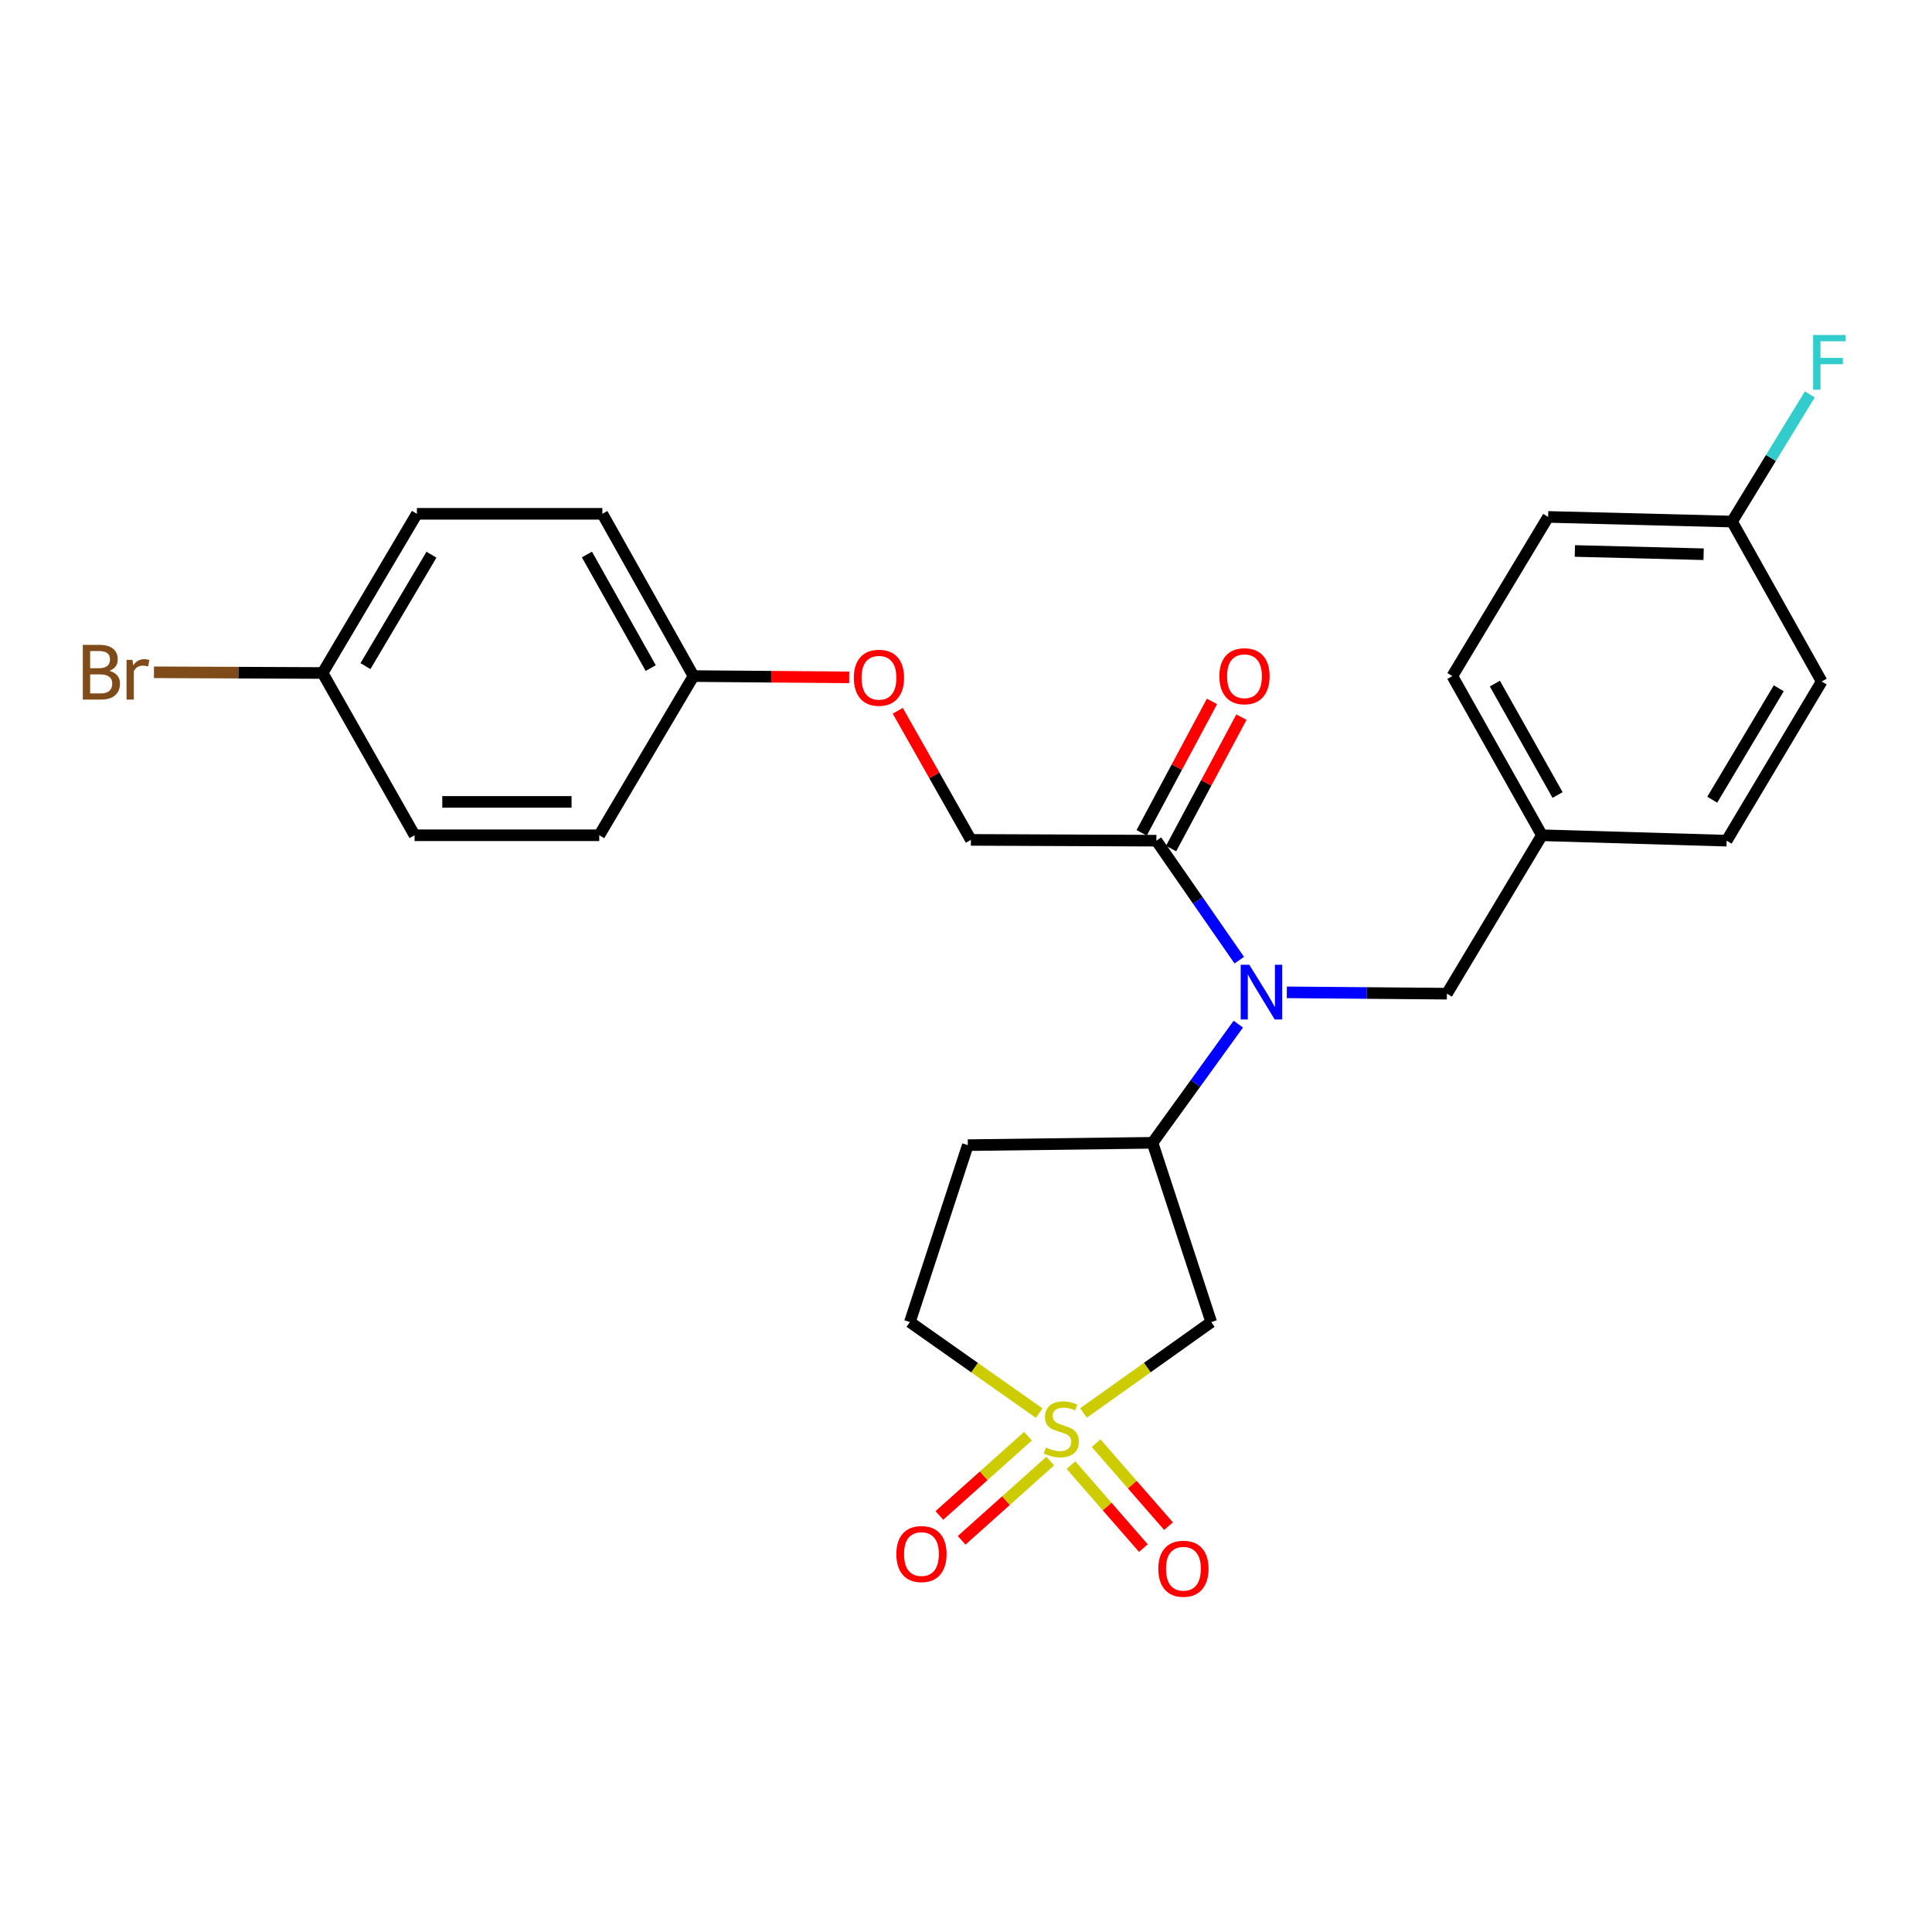 <?xml version='1.0' encoding='iso-8859-1'?>
<svg version='1.1' baseProfile='full'
              xmlns='http://www.w3.org/2000/svg'
                      xmlns:rdkit='http://www.rdkit.org/xml'
                      xmlns:xlink='http://www.w3.org/1999/xlink'
                  xml:space='preserve'
width='1000px' height='1000px' viewBox='0 0 1000 1000'>
<!-- END OF HEADER -->
<rect style='opacity:1.0;fill:#FFFFFF;stroke:none' width='1000' height='1000' x='0' y='0'> </rect>
<path class='bond-0' d='M 560.814,731.347 L 593.872,707.825' style='fill:none;fill-rule:evenodd;stroke:#CCCC00;stroke-width:6px;stroke-linecap:butt;stroke-linejoin:miter;stroke-opacity:1' />
<path class='bond-0' d='M 593.872,707.825 L 626.93,684.303' style='fill:none;fill-rule:evenodd;stroke:#000000;stroke-width:6px;stroke-linecap:butt;stroke-linejoin:miter;stroke-opacity:1' />
<path class='bond-4' d='M 532.085,743.363 L 509.155,763.881' style='fill:none;fill-rule:evenodd;stroke:#CCCC00;stroke-width:6px;stroke-linecap:butt;stroke-linejoin:miter;stroke-opacity:1' />
<path class='bond-4' d='M 509.155,763.881 L 486.224,784.399' style='fill:none;fill-rule:evenodd;stroke:#FF0000;stroke-width:6px;stroke-linecap:butt;stroke-linejoin:miter;stroke-opacity:1' />
<path class='bond-4' d='M 543.603,756.236 L 520.673,776.754' style='fill:none;fill-rule:evenodd;stroke:#CCCC00;stroke-width:6px;stroke-linecap:butt;stroke-linejoin:miter;stroke-opacity:1' />
<path class='bond-4' d='M 520.673,776.754 L 497.742,797.272' style='fill:none;fill-rule:evenodd;stroke:#FF0000;stroke-width:6px;stroke-linecap:butt;stroke-linejoin:miter;stroke-opacity:1' />
<path class='bond-5' d='M 554.329,758.337 L 573.072,779.813' style='fill:none;fill-rule:evenodd;stroke:#CCCC00;stroke-width:6px;stroke-linecap:butt;stroke-linejoin:miter;stroke-opacity:1' />
<path class='bond-5' d='M 573.072,779.813 L 591.816,801.289' style='fill:none;fill-rule:evenodd;stroke:#FF0000;stroke-width:6px;stroke-linecap:butt;stroke-linejoin:miter;stroke-opacity:1' />
<path class='bond-5' d='M 567.343,746.979 L 586.086,768.455' style='fill:none;fill-rule:evenodd;stroke:#CCCC00;stroke-width:6px;stroke-linecap:butt;stroke-linejoin:miter;stroke-opacity:1' />
<path class='bond-5' d='M 586.086,768.455 L 604.83,789.931' style='fill:none;fill-rule:evenodd;stroke:#FF0000;stroke-width:6px;stroke-linecap:butt;stroke-linejoin:miter;stroke-opacity:1' />
<path class='bond-7' d='M 537.877,731.421 L 504.414,707.862' style='fill:none;fill-rule:evenodd;stroke:#CCCC00;stroke-width:6px;stroke-linecap:butt;stroke-linejoin:miter;stroke-opacity:1' />
<path class='bond-7' d='M 504.414,707.862 L 470.952,684.303' style='fill:none;fill-rule:evenodd;stroke:#000000;stroke-width:6px;stroke-linecap:butt;stroke-linejoin:miter;stroke-opacity:1' />
<path class='bond-2' d='M 626.93,684.303 L 596.548,591.516' style='fill:none;fill-rule:evenodd;stroke:#000000;stroke-width:6px;stroke-linecap:butt;stroke-linejoin:miter;stroke-opacity:1' />
<path class='bond-1' d='M 640.944,530.093 L 618.746,560.804' style='fill:none;fill-rule:evenodd;stroke:#0000FF;stroke-width:6px;stroke-linecap:butt;stroke-linejoin:miter;stroke-opacity:1' />
<path class='bond-1' d='M 618.746,560.804 L 596.548,591.516' style='fill:none;fill-rule:evenodd;stroke:#000000;stroke-width:6px;stroke-linecap:butt;stroke-linejoin:miter;stroke-opacity:1' />
<path class='bond-3' d='M 641.442,496.982 L 619.993,466.058' style='fill:none;fill-rule:evenodd;stroke:#0000FF;stroke-width:6px;stroke-linecap:butt;stroke-linejoin:miter;stroke-opacity:1' />
<path class='bond-3' d='M 619.993,466.058 L 598.544,435.134' style='fill:none;fill-rule:evenodd;stroke:#000000;stroke-width:6px;stroke-linecap:butt;stroke-linejoin:miter;stroke-opacity:1' />
<path class='bond-8' d='M 666.057,513.636 L 707.488,513.98' style='fill:none;fill-rule:evenodd;stroke:#0000FF;stroke-width:6px;stroke-linecap:butt;stroke-linejoin:miter;stroke-opacity:1' />
<path class='bond-8' d='M 707.488,513.98 L 748.919,514.323' style='fill:none;fill-rule:evenodd;stroke:#000000;stroke-width:6px;stroke-linecap:butt;stroke-linejoin:miter;stroke-opacity:1' />
<path class='bond-26' d='M 596.548,591.516 L 500.94,592.725' style='fill:none;fill-rule:evenodd;stroke:#000000;stroke-width:6px;stroke-linecap:butt;stroke-linejoin:miter;stroke-opacity:1' />
<path class='bond-9' d='M 598.544,435.134 L 502.533,434.722' style='fill:none;fill-rule:evenodd;stroke:#000000;stroke-width:6px;stroke-linecap:butt;stroke-linejoin:miter;stroke-opacity:1' />
<path class='bond-10' d='M 606.159,439.209 L 624.36,405.199' style='fill:none;fill-rule:evenodd;stroke:#000000;stroke-width:6px;stroke-linecap:butt;stroke-linejoin:miter;stroke-opacity:1' />
<path class='bond-10' d='M 624.36,405.199 L 642.56,371.189' style='fill:none;fill-rule:evenodd;stroke:#FF0000;stroke-width:6px;stroke-linecap:butt;stroke-linejoin:miter;stroke-opacity:1' />
<path class='bond-10' d='M 590.93,431.059 L 609.13,397.049' style='fill:none;fill-rule:evenodd;stroke:#000000;stroke-width:6px;stroke-linecap:butt;stroke-linejoin:miter;stroke-opacity:1' />
<path class='bond-10' d='M 609.13,397.049 L 627.33,363.039' style='fill:none;fill-rule:evenodd;stroke:#FF0000;stroke-width:6px;stroke-linecap:butt;stroke-linejoin:miter;stroke-opacity:1' />
<path class='bond-6' d='M 500.94,592.725 L 470.952,684.303' style='fill:none;fill-rule:evenodd;stroke:#000000;stroke-width:6px;stroke-linecap:butt;stroke-linejoin:miter;stroke-opacity:1' />
<path class='bond-12' d='M 748.919,514.323 L 798.1,432.332' style='fill:none;fill-rule:evenodd;stroke:#000000;stroke-width:6px;stroke-linecap:butt;stroke-linejoin:miter;stroke-opacity:1' />
<path class='bond-11' d='M 502.533,434.722 L 483.604,401.31' style='fill:none;fill-rule:evenodd;stroke:#000000;stroke-width:6px;stroke-linecap:butt;stroke-linejoin:miter;stroke-opacity:1' />
<path class='bond-11' d='M 483.604,401.31 L 464.675,367.899' style='fill:none;fill-rule:evenodd;stroke:#FF0000;stroke-width:6px;stroke-linecap:butt;stroke-linejoin:miter;stroke-opacity:1' />
<path class='bond-13' d='M 439.545,350.599 L 399.249,350.268' style='fill:none;fill-rule:evenodd;stroke:#FF0000;stroke-width:6px;stroke-linecap:butt;stroke-linejoin:miter;stroke-opacity:1' />
<path class='bond-13' d='M 399.249,350.268 L 358.953,349.938' style='fill:none;fill-rule:evenodd;stroke:#000000;stroke-width:6px;stroke-linecap:butt;stroke-linejoin:miter;stroke-opacity:1' />
<path class='bond-18' d='M 798.1,432.332 L 893.708,435.134' style='fill:none;fill-rule:evenodd;stroke:#000000;stroke-width:6px;stroke-linecap:butt;stroke-linejoin:miter;stroke-opacity:1' />
<path class='bond-19' d='M 798.1,432.332 L 751.731,349.938' style='fill:none;fill-rule:evenodd;stroke:#000000;stroke-width:6px;stroke-linecap:butt;stroke-linejoin:miter;stroke-opacity:1' />
<path class='bond-19' d='M 806.198,411.501 L 773.739,353.826' style='fill:none;fill-rule:evenodd;stroke:#000000;stroke-width:6px;stroke-linecap:butt;stroke-linejoin:miter;stroke-opacity:1' />
<path class='bond-20' d='M 358.953,349.938 L 310.175,432.332' style='fill:none;fill-rule:evenodd;stroke:#000000;stroke-width:6px;stroke-linecap:butt;stroke-linejoin:miter;stroke-opacity:1' />
<path class='bond-21' d='M 358.953,349.938 L 311.777,265.951' style='fill:none;fill-rule:evenodd;stroke:#000000;stroke-width:6px;stroke-linecap:butt;stroke-linejoin:miter;stroke-opacity:1' />
<path class='bond-21' d='M 336.816,345.799 L 303.793,287.008' style='fill:none;fill-rule:evenodd;stroke:#000000;stroke-width:6px;stroke-linecap:butt;stroke-linejoin:miter;stroke-opacity:1' />
<path class='bond-14' d='M 166.978,348.345 L 215.785,265.951' style='fill:none;fill-rule:evenodd;stroke:#000000;stroke-width:6px;stroke-linecap:butt;stroke-linejoin:miter;stroke-opacity:1' />
<path class='bond-14' d='M 189.161,344.789 L 223.326,287.114' style='fill:none;fill-rule:evenodd;stroke:#000000;stroke-width:6px;stroke-linecap:butt;stroke-linejoin:miter;stroke-opacity:1' />
<path class='bond-17' d='M 166.978,348.345 L 123.333,348.161' style='fill:none;fill-rule:evenodd;stroke:#000000;stroke-width:6px;stroke-linecap:butt;stroke-linejoin:miter;stroke-opacity:1' />
<path class='bond-17' d='M 123.333,348.161 L 79.688,347.977' style='fill:none;fill-rule:evenodd;stroke:#7F4C19;stroke-width:6px;stroke-linecap:butt;stroke-linejoin:miter;stroke-opacity:1' />
<path class='bond-28' d='M 166.978,348.345 L 214.586,432.332' style='fill:none;fill-rule:evenodd;stroke:#000000;stroke-width:6px;stroke-linecap:butt;stroke-linejoin:miter;stroke-opacity:1' />
<path class='bond-15' d='M 896.501,269.962 L 801.315,267.554' style='fill:none;fill-rule:evenodd;stroke:#000000;stroke-width:6px;stroke-linecap:butt;stroke-linejoin:miter;stroke-opacity:1' />
<path class='bond-15' d='M 881.786,286.869 L 815.156,285.183' style='fill:none;fill-rule:evenodd;stroke:#000000;stroke-width:6px;stroke-linecap:butt;stroke-linejoin:miter;stroke-opacity:1' />
<path class='bond-16' d='M 896.501,269.962 L 916.628,237.048' style='fill:none;fill-rule:evenodd;stroke:#000000;stroke-width:6px;stroke-linecap:butt;stroke-linejoin:miter;stroke-opacity:1' />
<path class='bond-16' d='M 916.628,237.048 L 936.756,204.133' style='fill:none;fill-rule:evenodd;stroke:#33CCCC;stroke-width:6px;stroke-linecap:butt;stroke-linejoin:miter;stroke-opacity:1' />
<path class='bond-27' d='M 896.501,269.962 L 942.899,352.75' style='fill:none;fill-rule:evenodd;stroke:#000000;stroke-width:6px;stroke-linecap:butt;stroke-linejoin:miter;stroke-opacity:1' />
<path class='bond-24' d='M 893.708,435.134 L 942.899,352.75' style='fill:none;fill-rule:evenodd;stroke:#000000;stroke-width:6px;stroke-linecap:butt;stroke-linejoin:miter;stroke-opacity:1' />
<path class='bond-24' d='M 886.256,413.921 L 920.69,356.252' style='fill:none;fill-rule:evenodd;stroke:#000000;stroke-width:6px;stroke-linecap:butt;stroke-linejoin:miter;stroke-opacity:1' />
<path class='bond-22' d='M 751.731,349.938 L 801.315,267.554' style='fill:none;fill-rule:evenodd;stroke:#000000;stroke-width:6px;stroke-linecap:butt;stroke-linejoin:miter;stroke-opacity:1' />
<path class='bond-23' d='M 310.175,432.332 L 214.586,432.332' style='fill:none;fill-rule:evenodd;stroke:#000000;stroke-width:6px;stroke-linecap:butt;stroke-linejoin:miter;stroke-opacity:1' />
<path class='bond-23' d='M 295.836,415.059 L 228.924,415.059' style='fill:none;fill-rule:evenodd;stroke:#000000;stroke-width:6px;stroke-linecap:butt;stroke-linejoin:miter;stroke-opacity:1' />
<path class='bond-25' d='M 311.777,265.951 L 215.785,265.951' style='fill:none;fill-rule:evenodd;stroke:#000000;stroke-width:6px;stroke-linecap:butt;stroke-linejoin:miter;stroke-opacity:1' />
<path  class='atom-0' d='M 541.354 749.221
Q 541.674 749.341, 542.994 749.901
Q 544.314 750.461, 545.754 750.821
Q 547.234 751.141, 548.674 751.141
Q 551.354 751.141, 552.914 749.861
Q 554.474 748.541, 554.474 746.261
Q 554.474 744.701, 553.674 743.741
Q 552.914 742.781, 551.714 742.261
Q 550.514 741.741, 548.514 741.141
Q 545.994 740.381, 544.474 739.661
Q 542.994 738.941, 541.914 737.421
Q 540.874 735.901, 540.874 733.341
Q 540.874 729.781, 543.274 727.581
Q 545.714 725.381, 550.514 725.381
Q 553.794 725.381, 557.514 726.941
L 556.594 730.021
Q 553.194 728.621, 550.634 728.621
Q 547.874 728.621, 546.354 729.781
Q 544.834 730.901, 544.874 732.861
Q 544.874 734.381, 545.634 735.301
Q 546.434 736.221, 547.554 736.741
Q 548.714 737.261, 550.634 737.861
Q 553.194 738.661, 554.714 739.461
Q 556.234 740.261, 557.314 741.901
Q 558.434 743.501, 558.434 746.261
Q 558.434 750.181, 555.794 752.301
Q 553.194 754.381, 548.834 754.381
Q 546.314 754.381, 544.394 753.821
Q 542.514 753.301, 540.274 752.381
L 541.354 749.221
' fill='#CCCC00'/>
<path  class='atom-2' d='M 646.657 499.367
L 655.937 514.367
Q 656.857 515.847, 658.337 518.527
Q 659.817 521.207, 659.897 521.367
L 659.897 499.367
L 663.657 499.367
L 663.657 527.687
L 659.777 527.687
L 649.817 511.287
Q 648.657 509.367, 647.417 507.167
Q 646.217 504.967, 645.857 504.287
L 645.857 527.687
L 642.177 527.687
L 642.177 499.367
L 646.657 499.367
' fill='#0000FF'/>
<path  class='atom-5' d='M 463.94 804.376
Q 463.94 797.576, 467.3 793.776
Q 470.66 789.976, 476.94 789.976
Q 483.22 789.976, 486.58 793.776
Q 489.94 797.576, 489.94 804.376
Q 489.94 811.256, 486.54 815.176
Q 483.14 819.056, 476.94 819.056
Q 470.7 819.056, 467.3 815.176
Q 463.94 811.296, 463.94 804.376
M 476.94 815.856
Q 481.26 815.856, 483.58 812.976
Q 485.94 810.056, 485.94 804.376
Q 485.94 798.816, 483.58 796.016
Q 481.26 793.176, 476.94 793.176
Q 472.62 793.176, 470.26 795.976
Q 467.94 798.776, 467.94 804.376
Q 467.94 810.096, 470.26 812.976
Q 472.62 815.856, 476.94 815.856
' fill='#FF0000'/>
<path  class='atom-6' d='M 599.536 811.976
Q 599.536 805.176, 602.896 801.376
Q 606.256 797.576, 612.536 797.576
Q 618.816 797.576, 622.176 801.376
Q 625.536 805.176, 625.536 811.976
Q 625.536 818.856, 622.136 822.776
Q 618.736 826.656, 612.536 826.656
Q 606.296 826.656, 602.896 822.776
Q 599.536 818.896, 599.536 811.976
M 612.536 823.456
Q 616.856 823.456, 619.176 820.576
Q 621.536 817.656, 621.536 811.976
Q 621.536 806.416, 619.176 803.616
Q 616.856 800.776, 612.536 800.776
Q 608.216 800.776, 605.856 803.576
Q 603.536 806.376, 603.536 811.976
Q 603.536 817.696, 605.856 820.576
Q 608.216 823.456, 612.536 823.456
' fill='#FF0000'/>
<path  class='atom-11' d='M 631.137 350.018
Q 631.137 343.218, 634.497 339.418
Q 637.857 335.618, 644.137 335.618
Q 650.417 335.618, 653.777 339.418
Q 657.137 343.218, 657.137 350.018
Q 657.137 356.898, 653.737 360.818
Q 650.337 364.698, 644.137 364.698
Q 637.897 364.698, 634.497 360.818
Q 631.137 356.938, 631.137 350.018
M 644.137 361.498
Q 648.457 361.498, 650.777 358.618
Q 653.137 355.698, 653.137 350.018
Q 653.137 344.458, 650.777 341.658
Q 648.457 338.818, 644.137 338.818
Q 639.817 338.818, 637.457 341.618
Q 635.137 344.418, 635.137 350.018
Q 635.137 355.738, 637.457 358.618
Q 639.817 361.498, 644.137 361.498
' fill='#FF0000'/>
<path  class='atom-12' d='M 441.945 350.805
Q 441.945 344.005, 445.305 340.205
Q 448.665 336.405, 454.945 336.405
Q 461.225 336.405, 464.585 340.205
Q 467.945 344.005, 467.945 350.805
Q 467.945 357.685, 464.545 361.605
Q 461.145 365.485, 454.945 365.485
Q 448.705 365.485, 445.305 361.605
Q 441.945 357.725, 441.945 350.805
M 454.945 362.285
Q 459.265 362.285, 461.585 359.405
Q 463.945 356.485, 463.945 350.805
Q 463.945 345.245, 461.585 342.445
Q 459.265 339.605, 454.945 339.605
Q 450.625 339.605, 448.265 342.405
Q 445.945 345.205, 445.945 350.805
Q 445.945 356.525, 448.265 359.405
Q 450.625 362.285, 454.945 362.285
' fill='#FF0000'/>
<path  class='atom-17' d='M 938.471 173.399
L 955.311 173.399
L 955.311 176.639
L 942.271 176.639
L 942.271 185.239
L 953.871 185.239
L 953.871 188.519
L 942.271 188.519
L 942.271 201.719
L 938.471 201.719
L 938.471 173.399
' fill='#33CCCC'/>
<path  class='atom-18' d='M 56.619 347.222
Q 59.339 347.982, 60.699 349.662
Q 62.099 351.302, 62.099 353.742
Q 62.099 357.662, 59.579 359.902
Q 57.099 362.102, 52.379 362.102
L 42.859 362.102
L 42.859 333.782
L 51.219 333.782
Q 56.059 333.782, 58.499 335.742
Q 60.939 337.702, 60.939 341.302
Q 60.939 345.582, 56.619 347.222
M 46.659 336.982
L 46.659 345.862
L 51.219 345.862
Q 54.019 345.862, 55.459 344.742
Q 56.939 343.582, 56.939 341.302
Q 56.939 336.982, 51.219 336.982
L 46.659 336.982
M 52.379 358.902
Q 55.139 358.902, 56.619 357.582
Q 58.099 356.262, 58.099 353.742
Q 58.099 351.422, 56.459 350.262
Q 54.859 349.062, 51.779 349.062
L 46.659 349.062
L 46.659 358.902
L 52.379 358.902
' fill='#7F4C19'/>
<path  class='atom-18' d='M 68.539 341.542
L 68.979 344.382
Q 71.139 341.182, 74.659 341.182
Q 75.779 341.182, 77.299 341.582
L 76.699 344.942
Q 74.979 344.542, 74.019 344.542
Q 72.339 344.542, 71.219 345.222
Q 70.139 345.862, 69.259 347.422
L 69.259 362.102
L 65.499 362.102
L 65.499 341.542
L 68.539 341.542
' fill='#7F4C19'/>
</svg>
